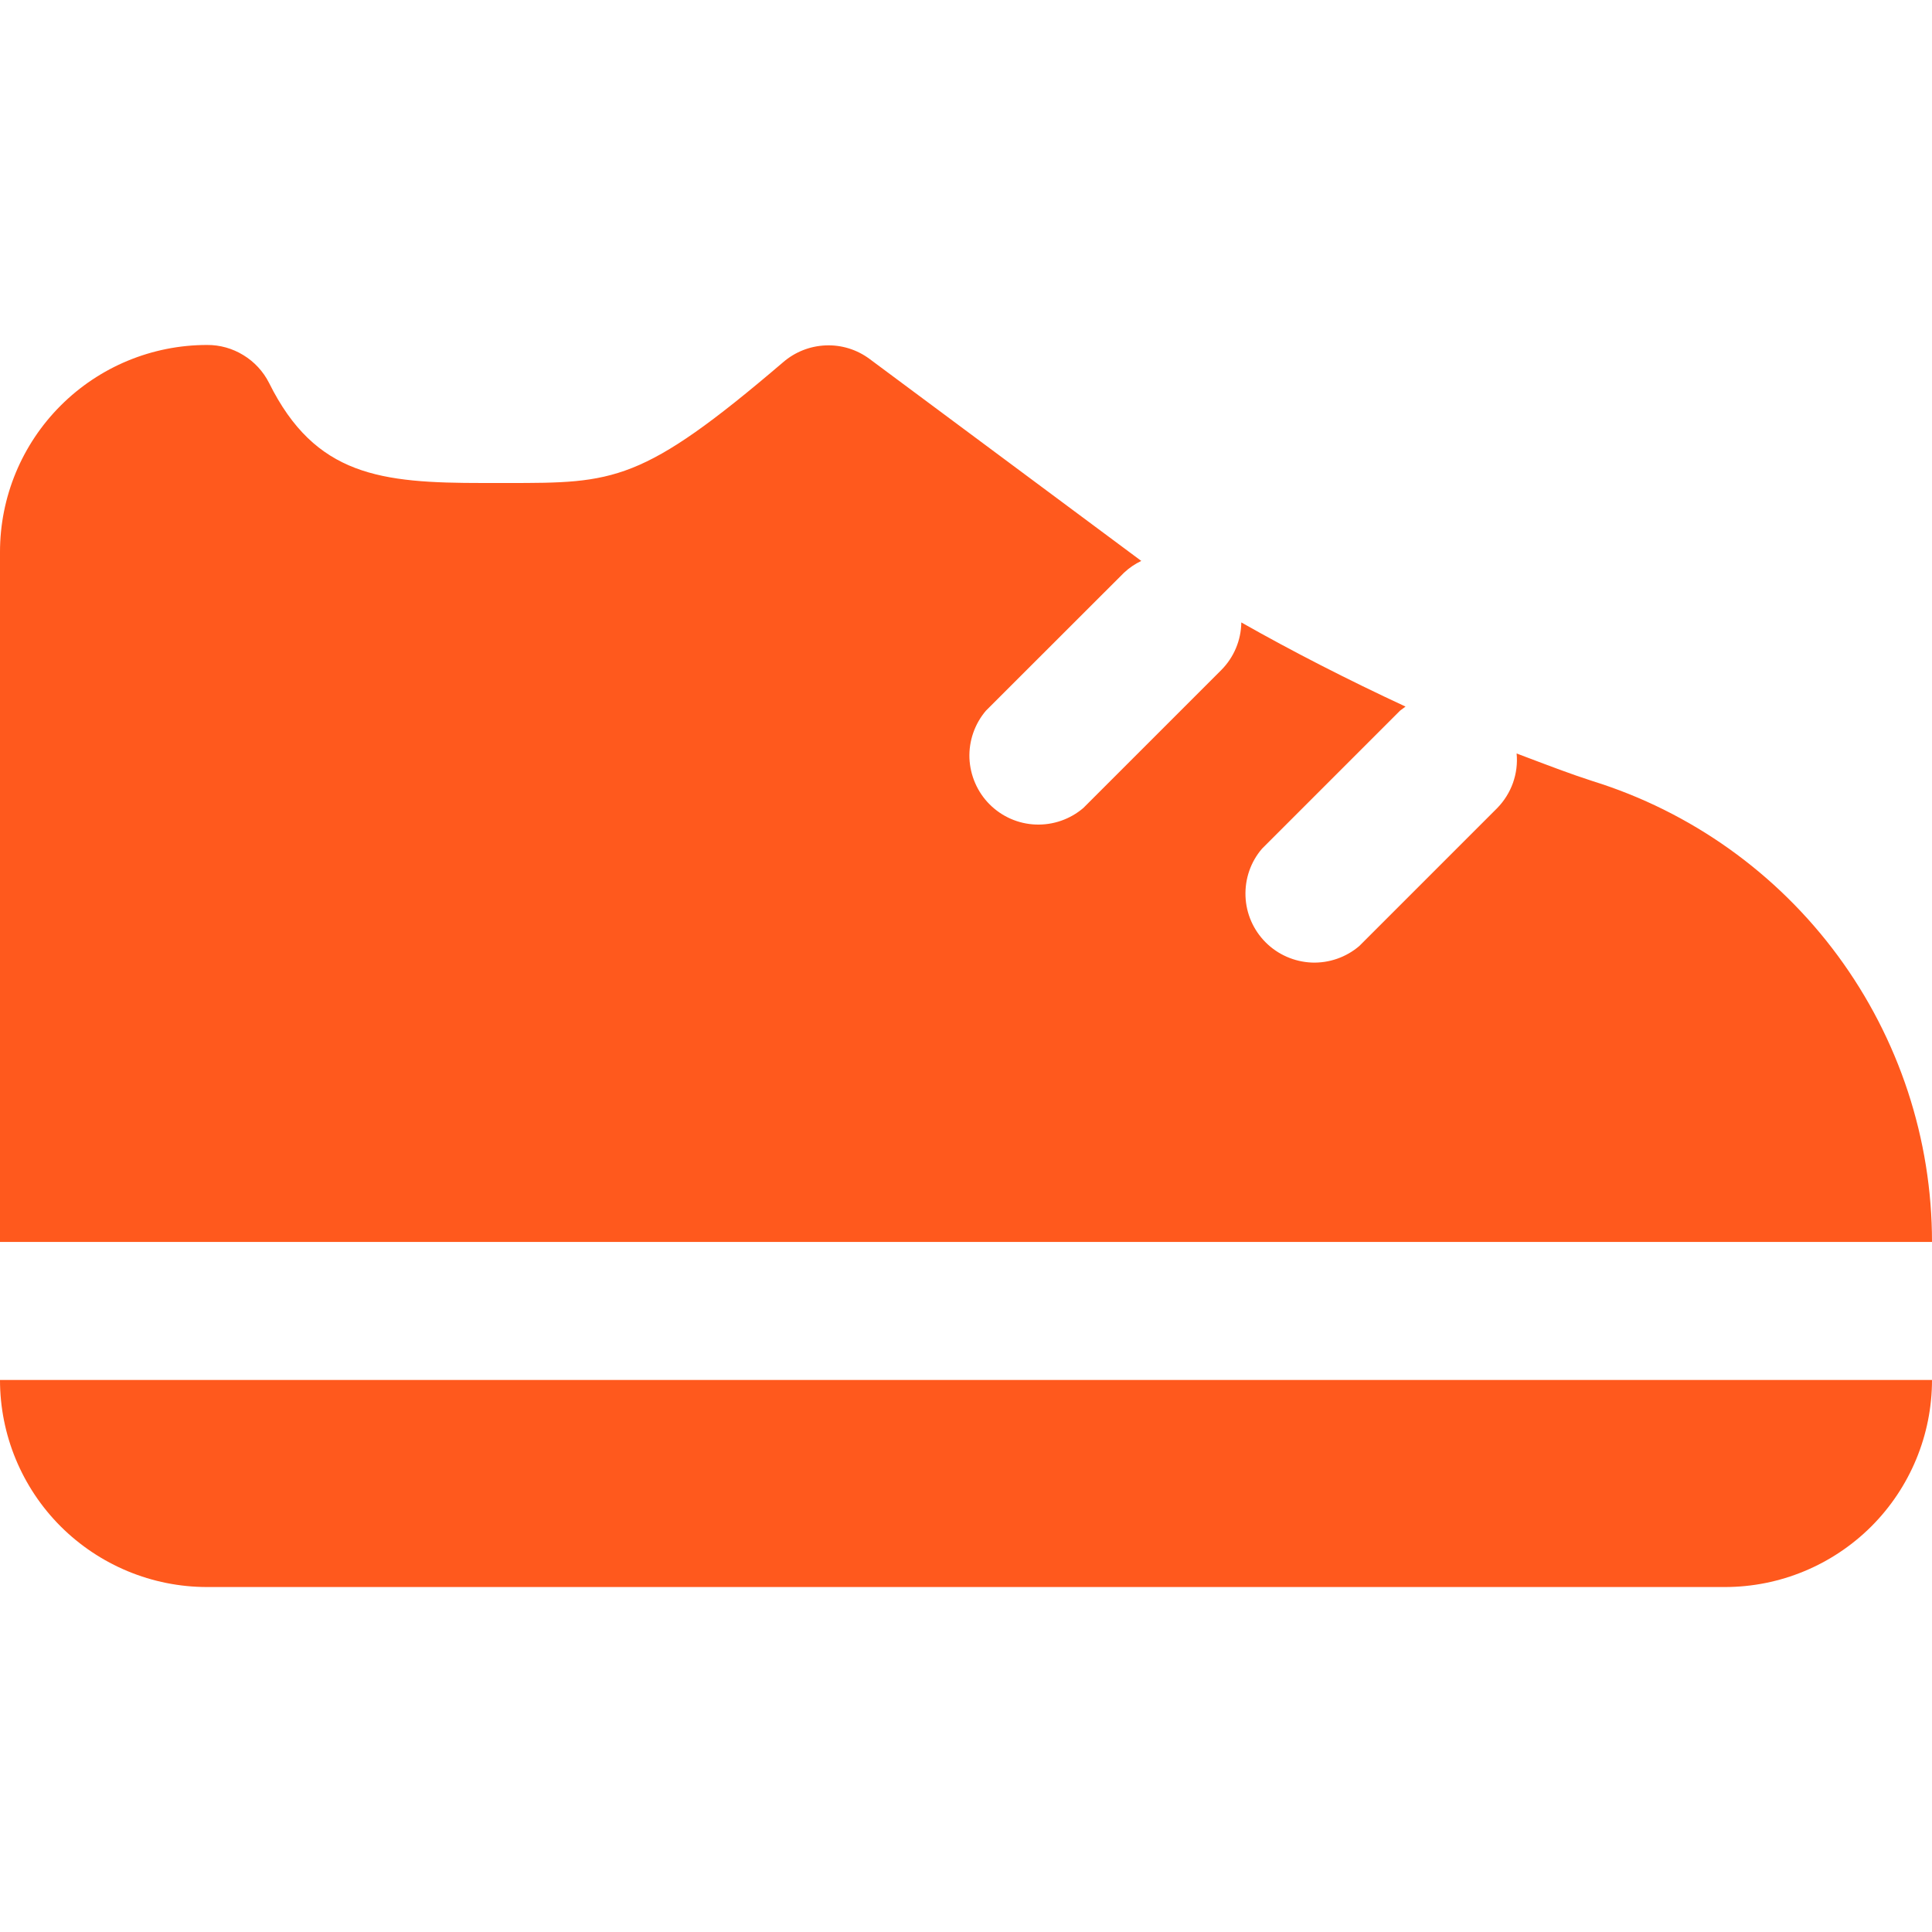 <svg width="18" height="18" viewBox="0 0 18 18" fill="none" xmlns="http://www.w3.org/2000/svg">
<path fill-rule="evenodd" clip-rule="evenodd" d="M14.228 7.057C14.432 7.134 14.632 7.211 14.837 7.277C15.753 7.562 16.554 8.133 17.123 8.905C17.692 9.678 18 10.612 18 11.571H0V5.143C0 4.631 0.203 4.141 0.565 3.779C0.927 3.417 1.417 3.214 1.929 3.214C2.048 3.213 2.166 3.246 2.268 3.309C2.37 3.371 2.453 3.461 2.507 3.568C2.938 4.436 3.549 4.5 4.5 4.5H4.725C5.721 4.5 5.979 4.5 7.296 3.375C7.407 3.279 7.546 3.224 7.693 3.218C7.839 3.212 7.982 3.256 8.1 3.343L10.633 5.226C10.574 5.254 10.52 5.291 10.472 5.336L9.186 6.621C9.081 6.744 9.026 6.903 9.032 7.064C9.039 7.226 9.106 7.38 9.22 7.494C9.335 7.609 9.488 7.676 9.65 7.682C9.812 7.688 9.97 7.633 10.093 7.528L11.379 6.242C11.496 6.124 11.563 5.965 11.565 5.799C12.041 6.069 12.555 6.332 13.095 6.583L13.044 6.621L11.758 7.907C11.652 8.03 11.598 8.188 11.604 8.35C11.61 8.512 11.677 8.665 11.792 8.78C11.906 8.894 12.059 8.961 12.221 8.968C12.383 8.974 12.541 8.919 12.664 8.814L13.95 7.528C14.015 7.461 14.065 7.381 14.096 7.294C14.127 7.206 14.139 7.113 14.13 7.02C14.163 7.032 14.195 7.045 14.228 7.057ZM16.071 14.786H1.929C1.417 14.786 0.927 14.582 0.565 14.221C0.203 13.859 0 13.368 0 12.857H18C18 13.368 17.797 13.859 17.435 14.221C17.073 14.582 16.583 14.786 16.071 14.786Z" fill="#FF591D"/>
</svg>

